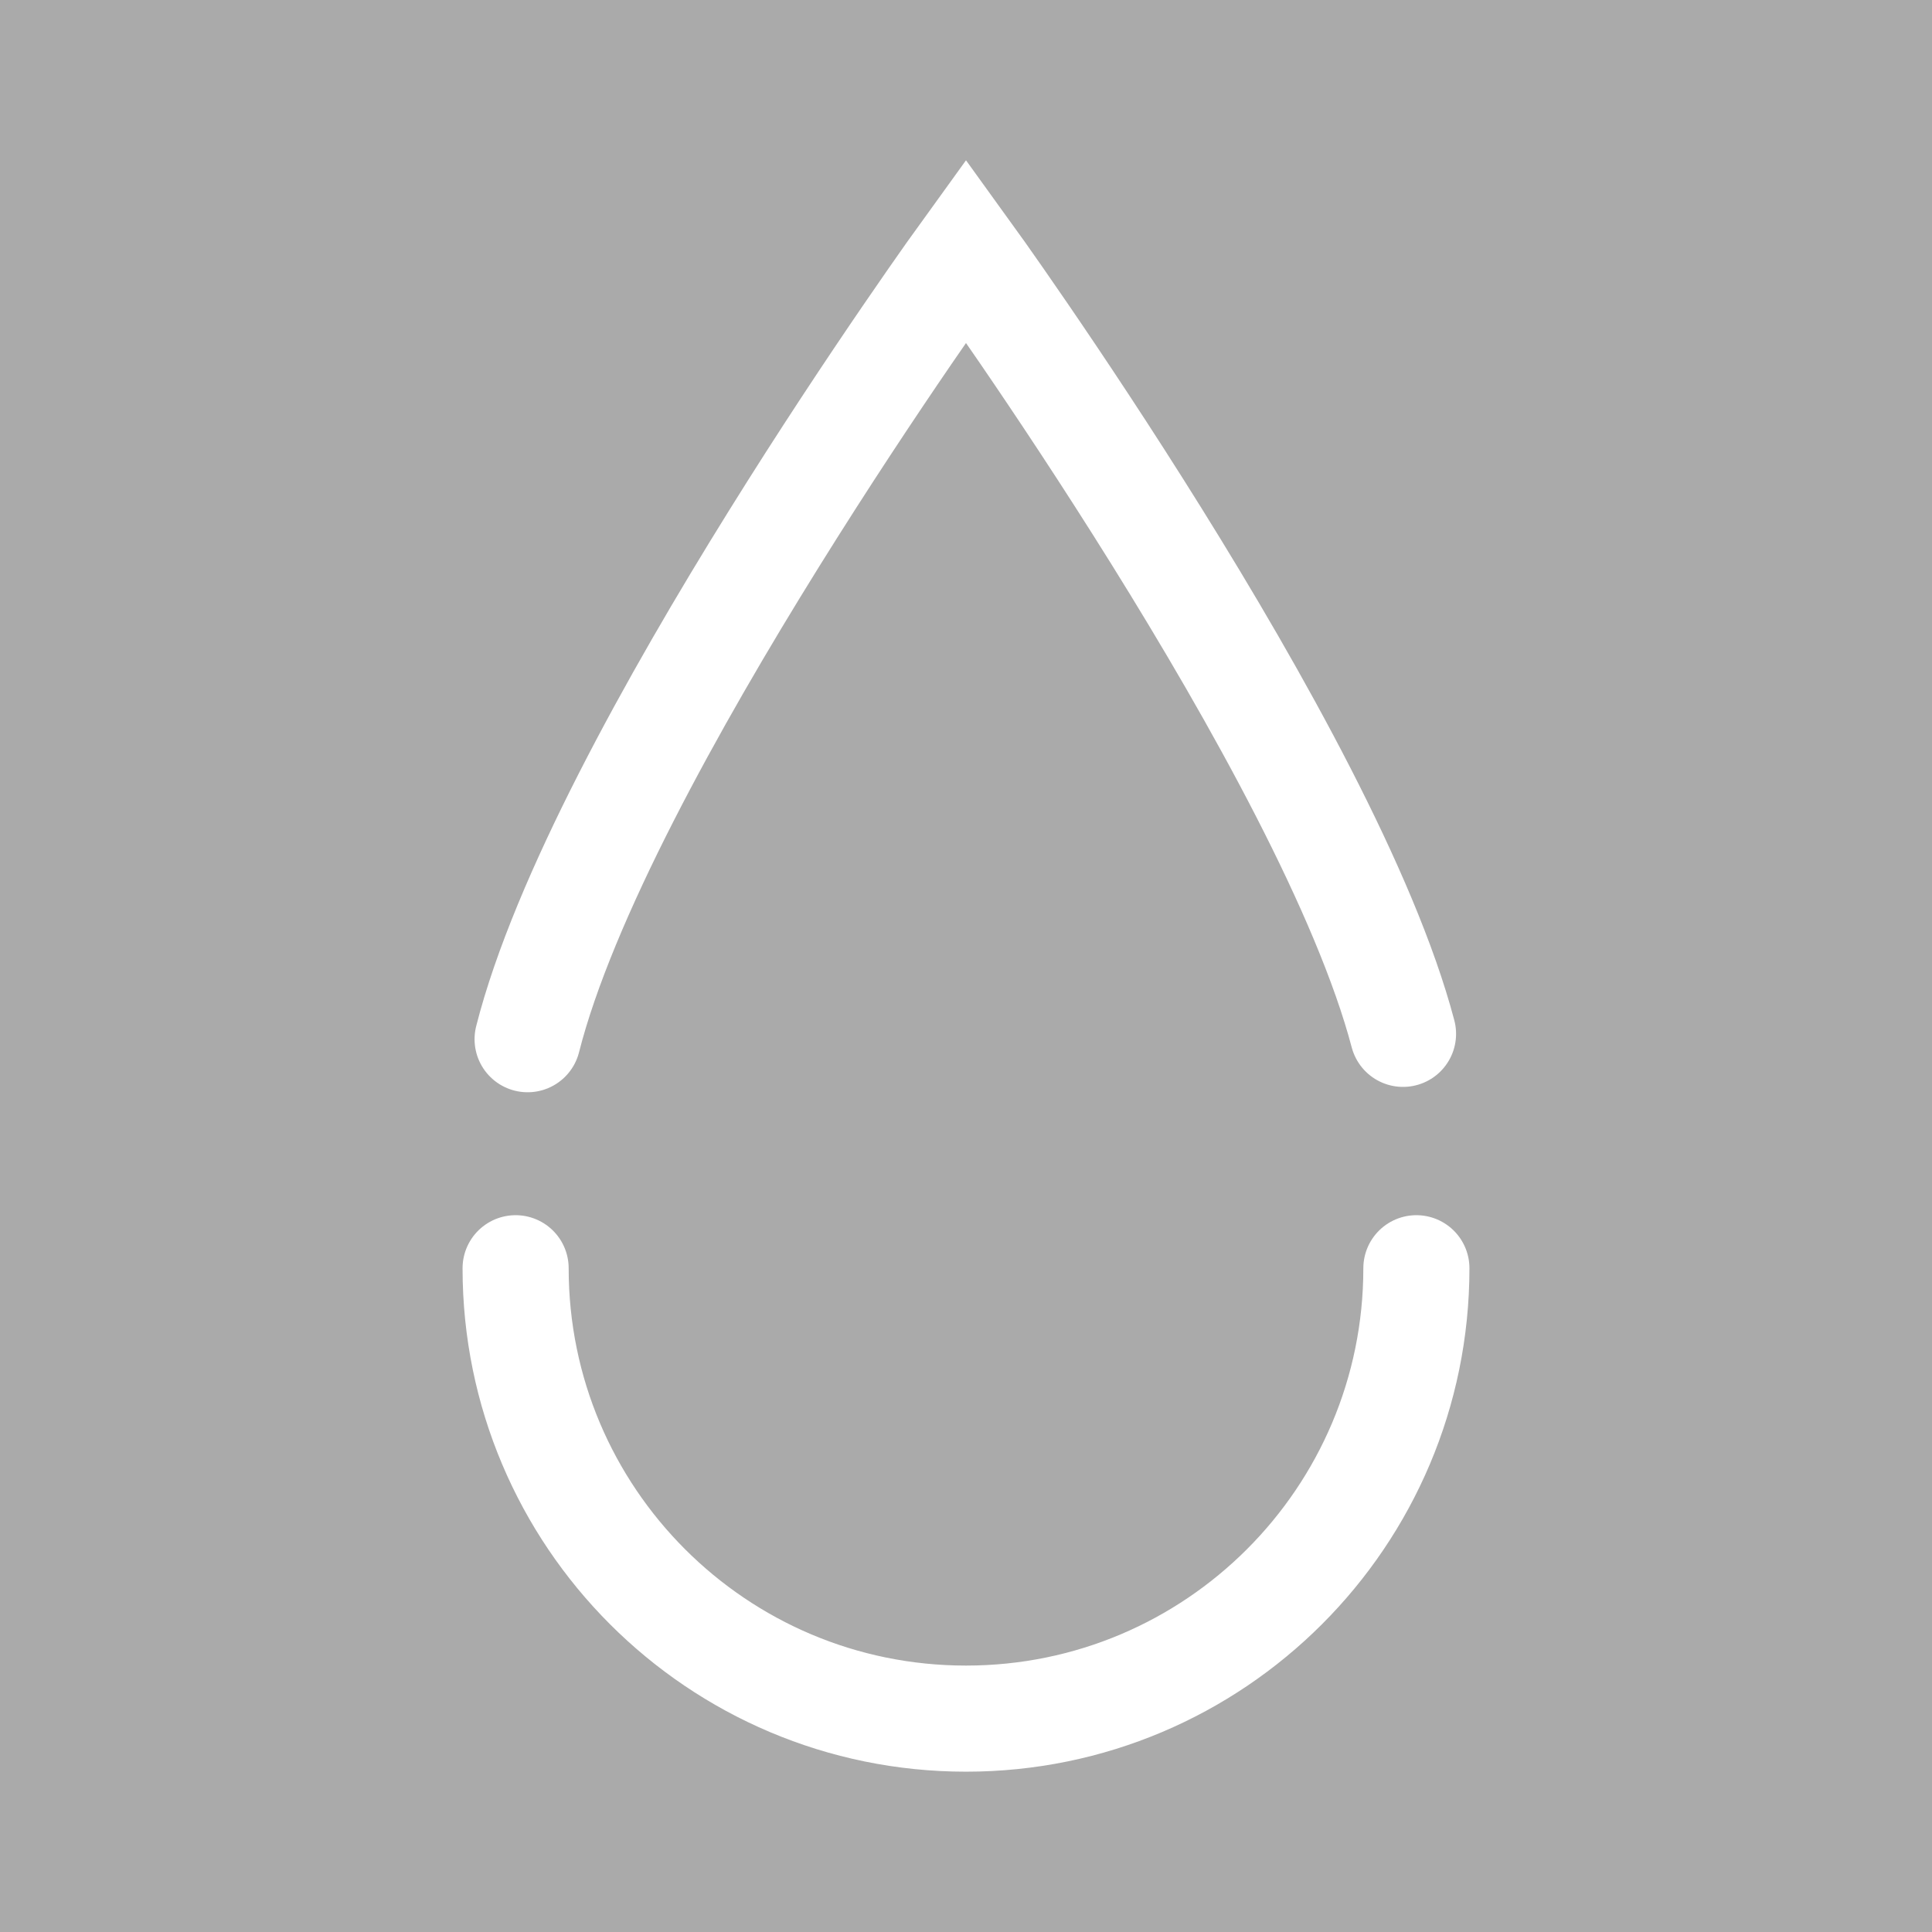 <?xml version="1.0" encoding="UTF-8" standalone="no"?>
<!-- Created with Inkscape (http://www.inkscape.org/) -->

<svg
   xmlns:dc="http://purl.org/dc/elements/1.1/"
   xmlns:cc="http://creativecommons.org/ns#"
   xmlns:rdf="http://www.w3.org/1999/02/22-rdf-syntax-ns#"
   xmlns:svg="http://www.w3.org/2000/svg"
   xmlns="http://www.w3.org/2000/svg"
   xmlns:sodipodi="http://sodipodi.sourceforge.net/DTD/sodipodi-0.dtd"
   xmlns:inkscape="http://www.inkscape.org/namespaces/inkscape"
   width="100"
   height="100"
   viewBox="0 0 100 100"
   version="1.1"
   id="svg8"
   inkscape:version="0.92.1 r15371"
   sodipodi:docname="wasser.svg">
  <defs
     id="defs2" />
  <sodipodi:namedview
     id="base"
     pagecolor="#ffffff"
     bordercolor="#666666"
     borderopacity="1.0"
     inkscape:pageopacity="0.0"
     inkscape:pageshadow="2"
     inkscape:zoom="3.959798"
     inkscape:cx="-1.1956025"
     inkscape:cy="49.188698"
     inkscape:document-units="px"
     inkscape:current-layer="layer1"
     showgrid="false"
     units="px"
     inkscape:window-width="1920"
     inkscape:window-height="1027"
     inkscape:window-x="-8"
     inkscape:window-y="-8"
     inkscape:window-maximized="1" />
  <g
     inkscape:label="Layer 1"
     inkscape:groupmode="layer"
     id="layer1"
     transform="translate(0,-270.542)">
    <rect
       style="opacity:1;fill:#aaaaaa;fill-opacity:1;stroke:none;stroke-width:2.456"
       id="rect4507"
       width="100"
       height="100"
       x="0"
       y="270.542" />
    <path
       style="fill:none;stroke:#ffffff;stroke-width:5.492;stroke-linecap:round;stroke-miterlimit:10;stroke-opacity:1"
       inkscape:connector-curvature="0"
       d="m 73.312,336.186 c 0,12.874 -10.435,23.312 -23.312,23.312 -12.877,0 -23.312,-10.435 -23.312,-23.312"
       stroke-miterlimit="10"
       id="path4517" />
    <path
       style="fill:none;stroke:#ffffff;stroke-width:5.492;stroke-linecap:round;stroke-miterlimit:10;stroke-opacity:1"
       inkscape:connector-curvature="0"
       d="M 27.309,324.331 C 31.002,309.758 50,283.521 50,283.521 c 0,0 18.759,25.904 22.62,40.533"
       stroke-miterlimit="10"
       id="path4519" />
  </g>
</svg>

